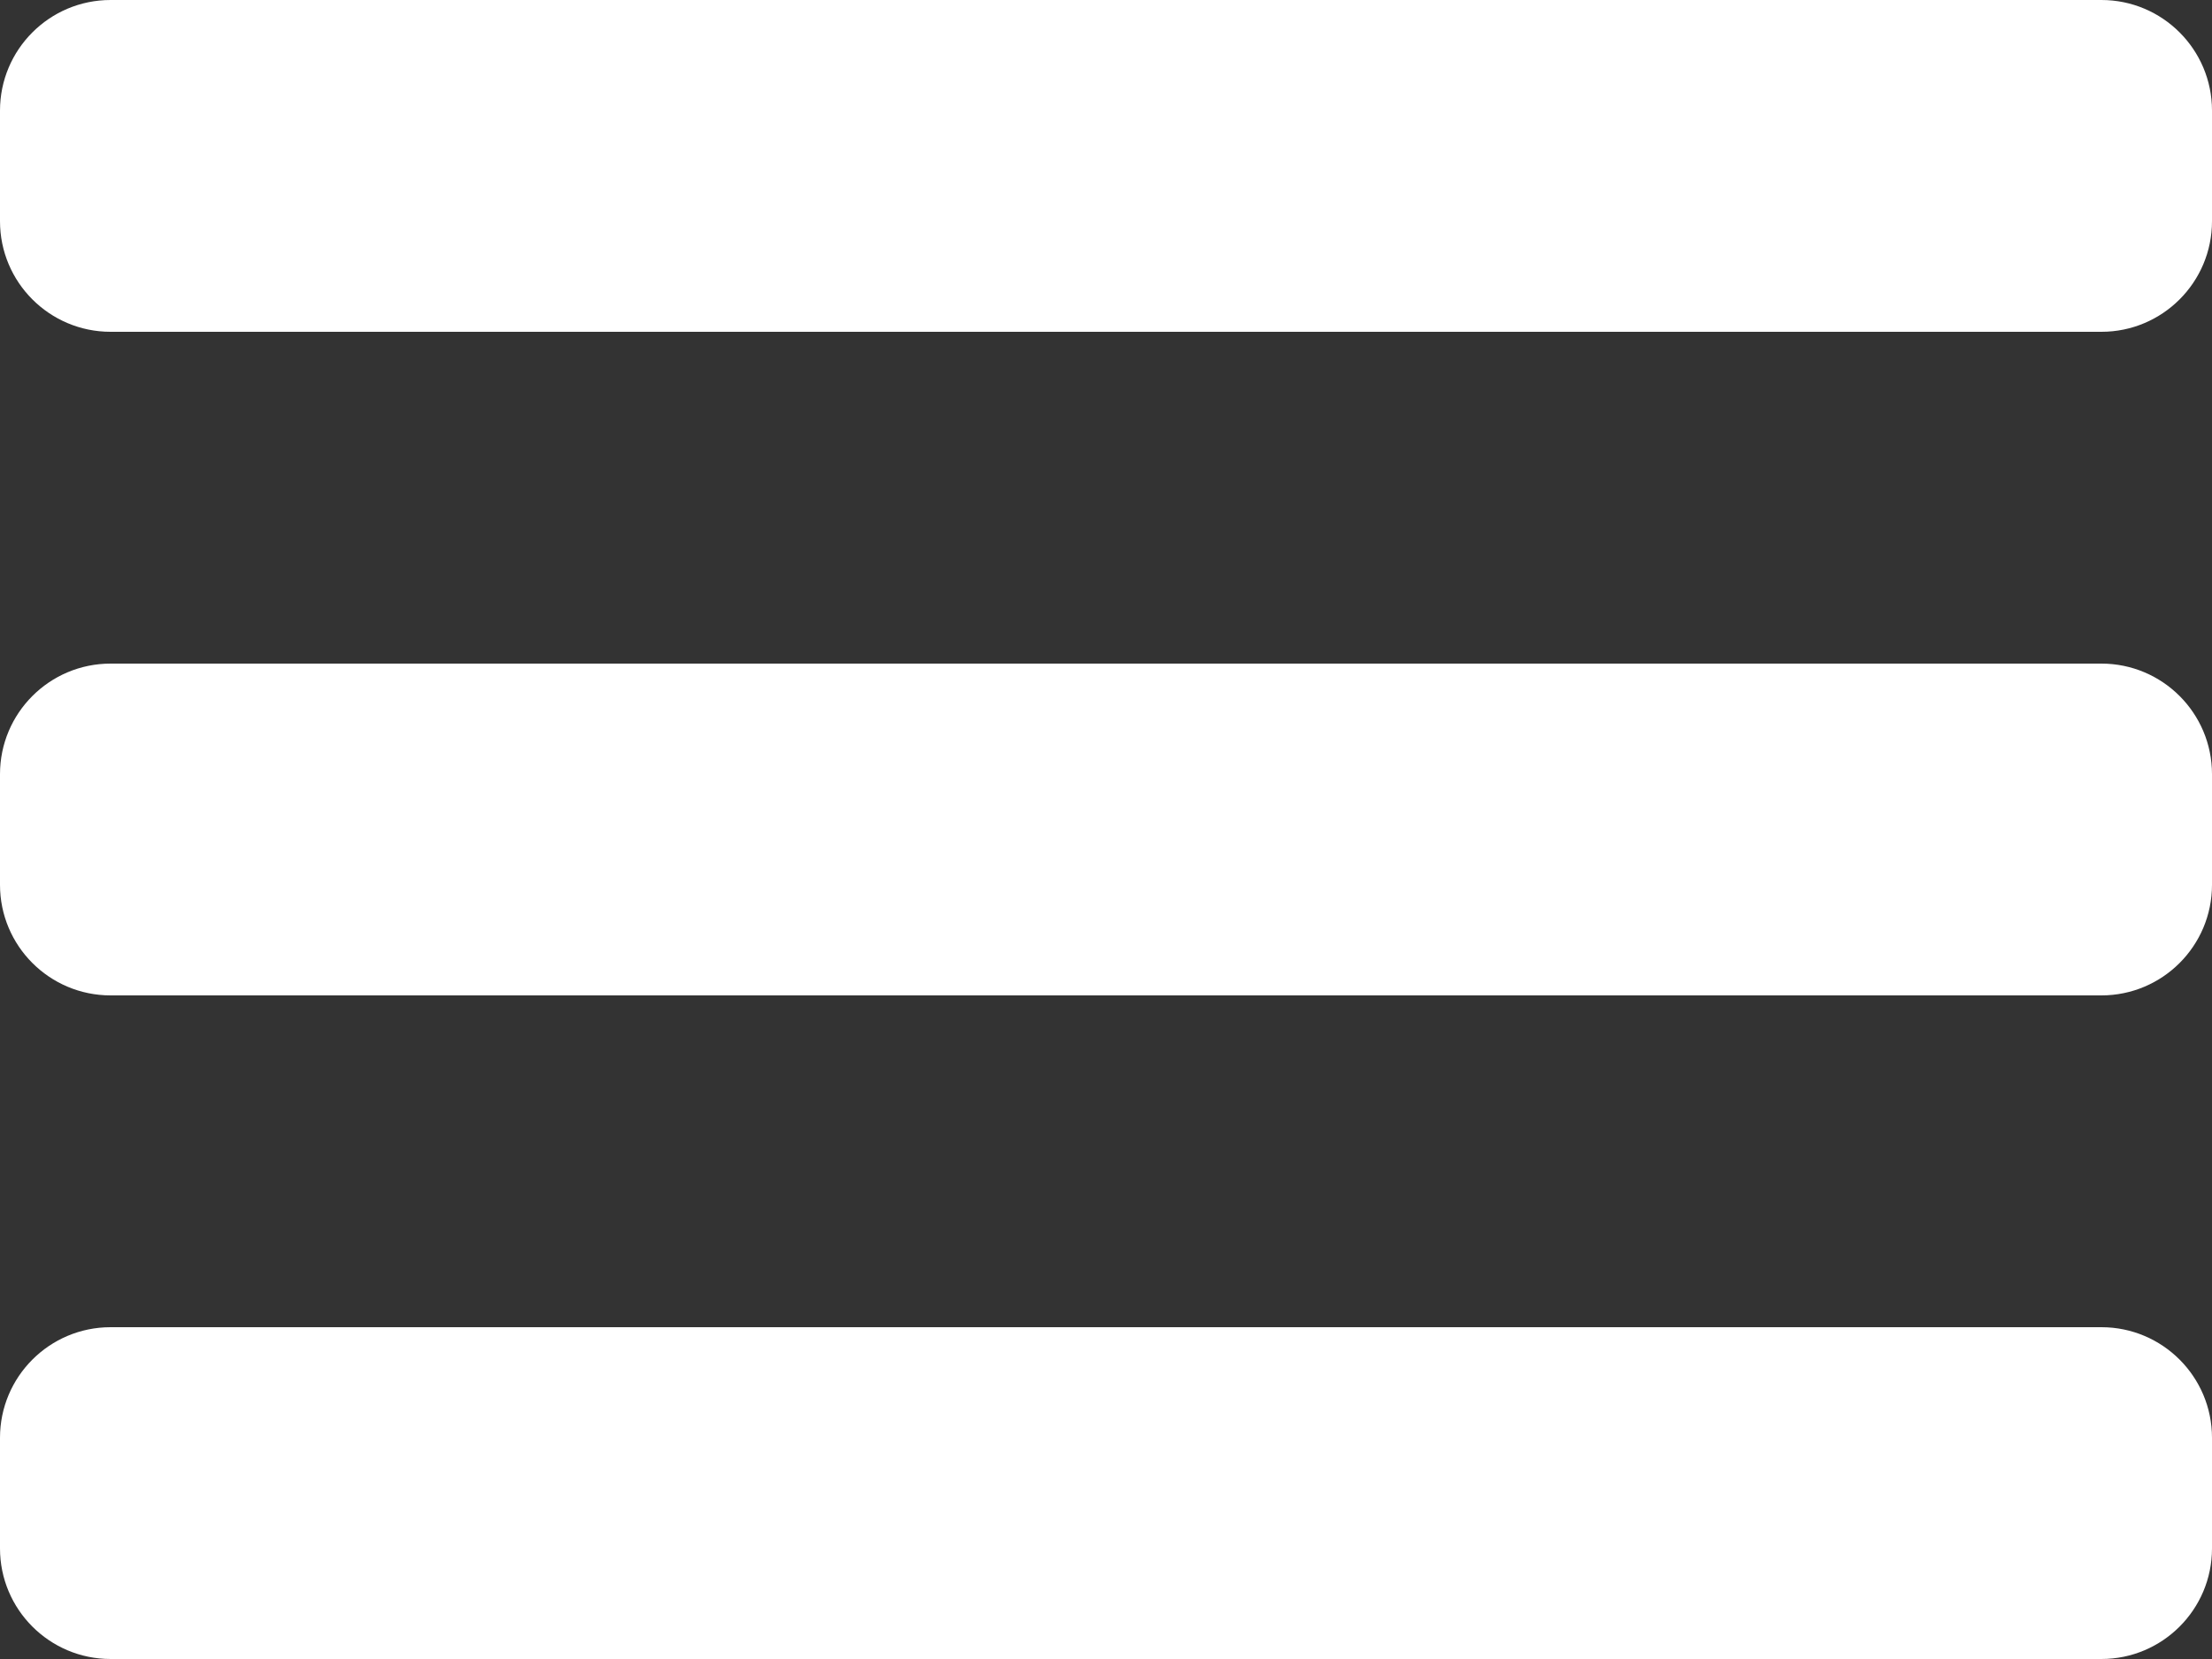 <?xml version="1.0" encoding="utf-8"?>
<!-- Generator: Adobe Illustrator 16.0.4, SVG Export Plug-In . SVG Version: 6.00 Build 0)  -->
<!DOCTYPE svg PUBLIC "-//W3C//DTD SVG 1.1//EN" "http://www.w3.org/Graphics/SVG/1.1/DTD/svg11.dtd">
<svg version="1.1" id="Layer_1" xmlns="http://www.w3.org/2000/svg" xmlns:xlink="http://www.w3.org/1999/xlink" x="0px" y="0px"
	 width="200px" height="150px" viewBox="0 0 200 150" enable-background="new 0 0 200 150" xml:space="preserve">
<rect x="0" y="0" width="200" height="150" fill="#333333" stroke="none"/>
<path fill="#FFFFFF" d="M200,20c0,5.523-4.479,10-10,10H10C4.477,30,0,25.523,0,20V10C0,4.477,4.477,0,10,0h180
	c5.521,0,10,4.477,10,10V20z"/>
<path fill="#FFFFFF" d="M200,80c0,5.523-4.479,10-10,10H10C4.477,90,0,85.523,0,80V70c0-5.523,4.477-10,10-10h180
	c5.521,0,10,4.477,10,10V80z"/>
<path fill="#FFFFFF" d="M200,140c0,5.523-4.479,10-10,10H10c-5.523,0-10-4.477-10-10v-10c0-5.523,4.477-10,10-10h180
	c5.521,0,10,4.477,10,10V140z"/>
</svg>
